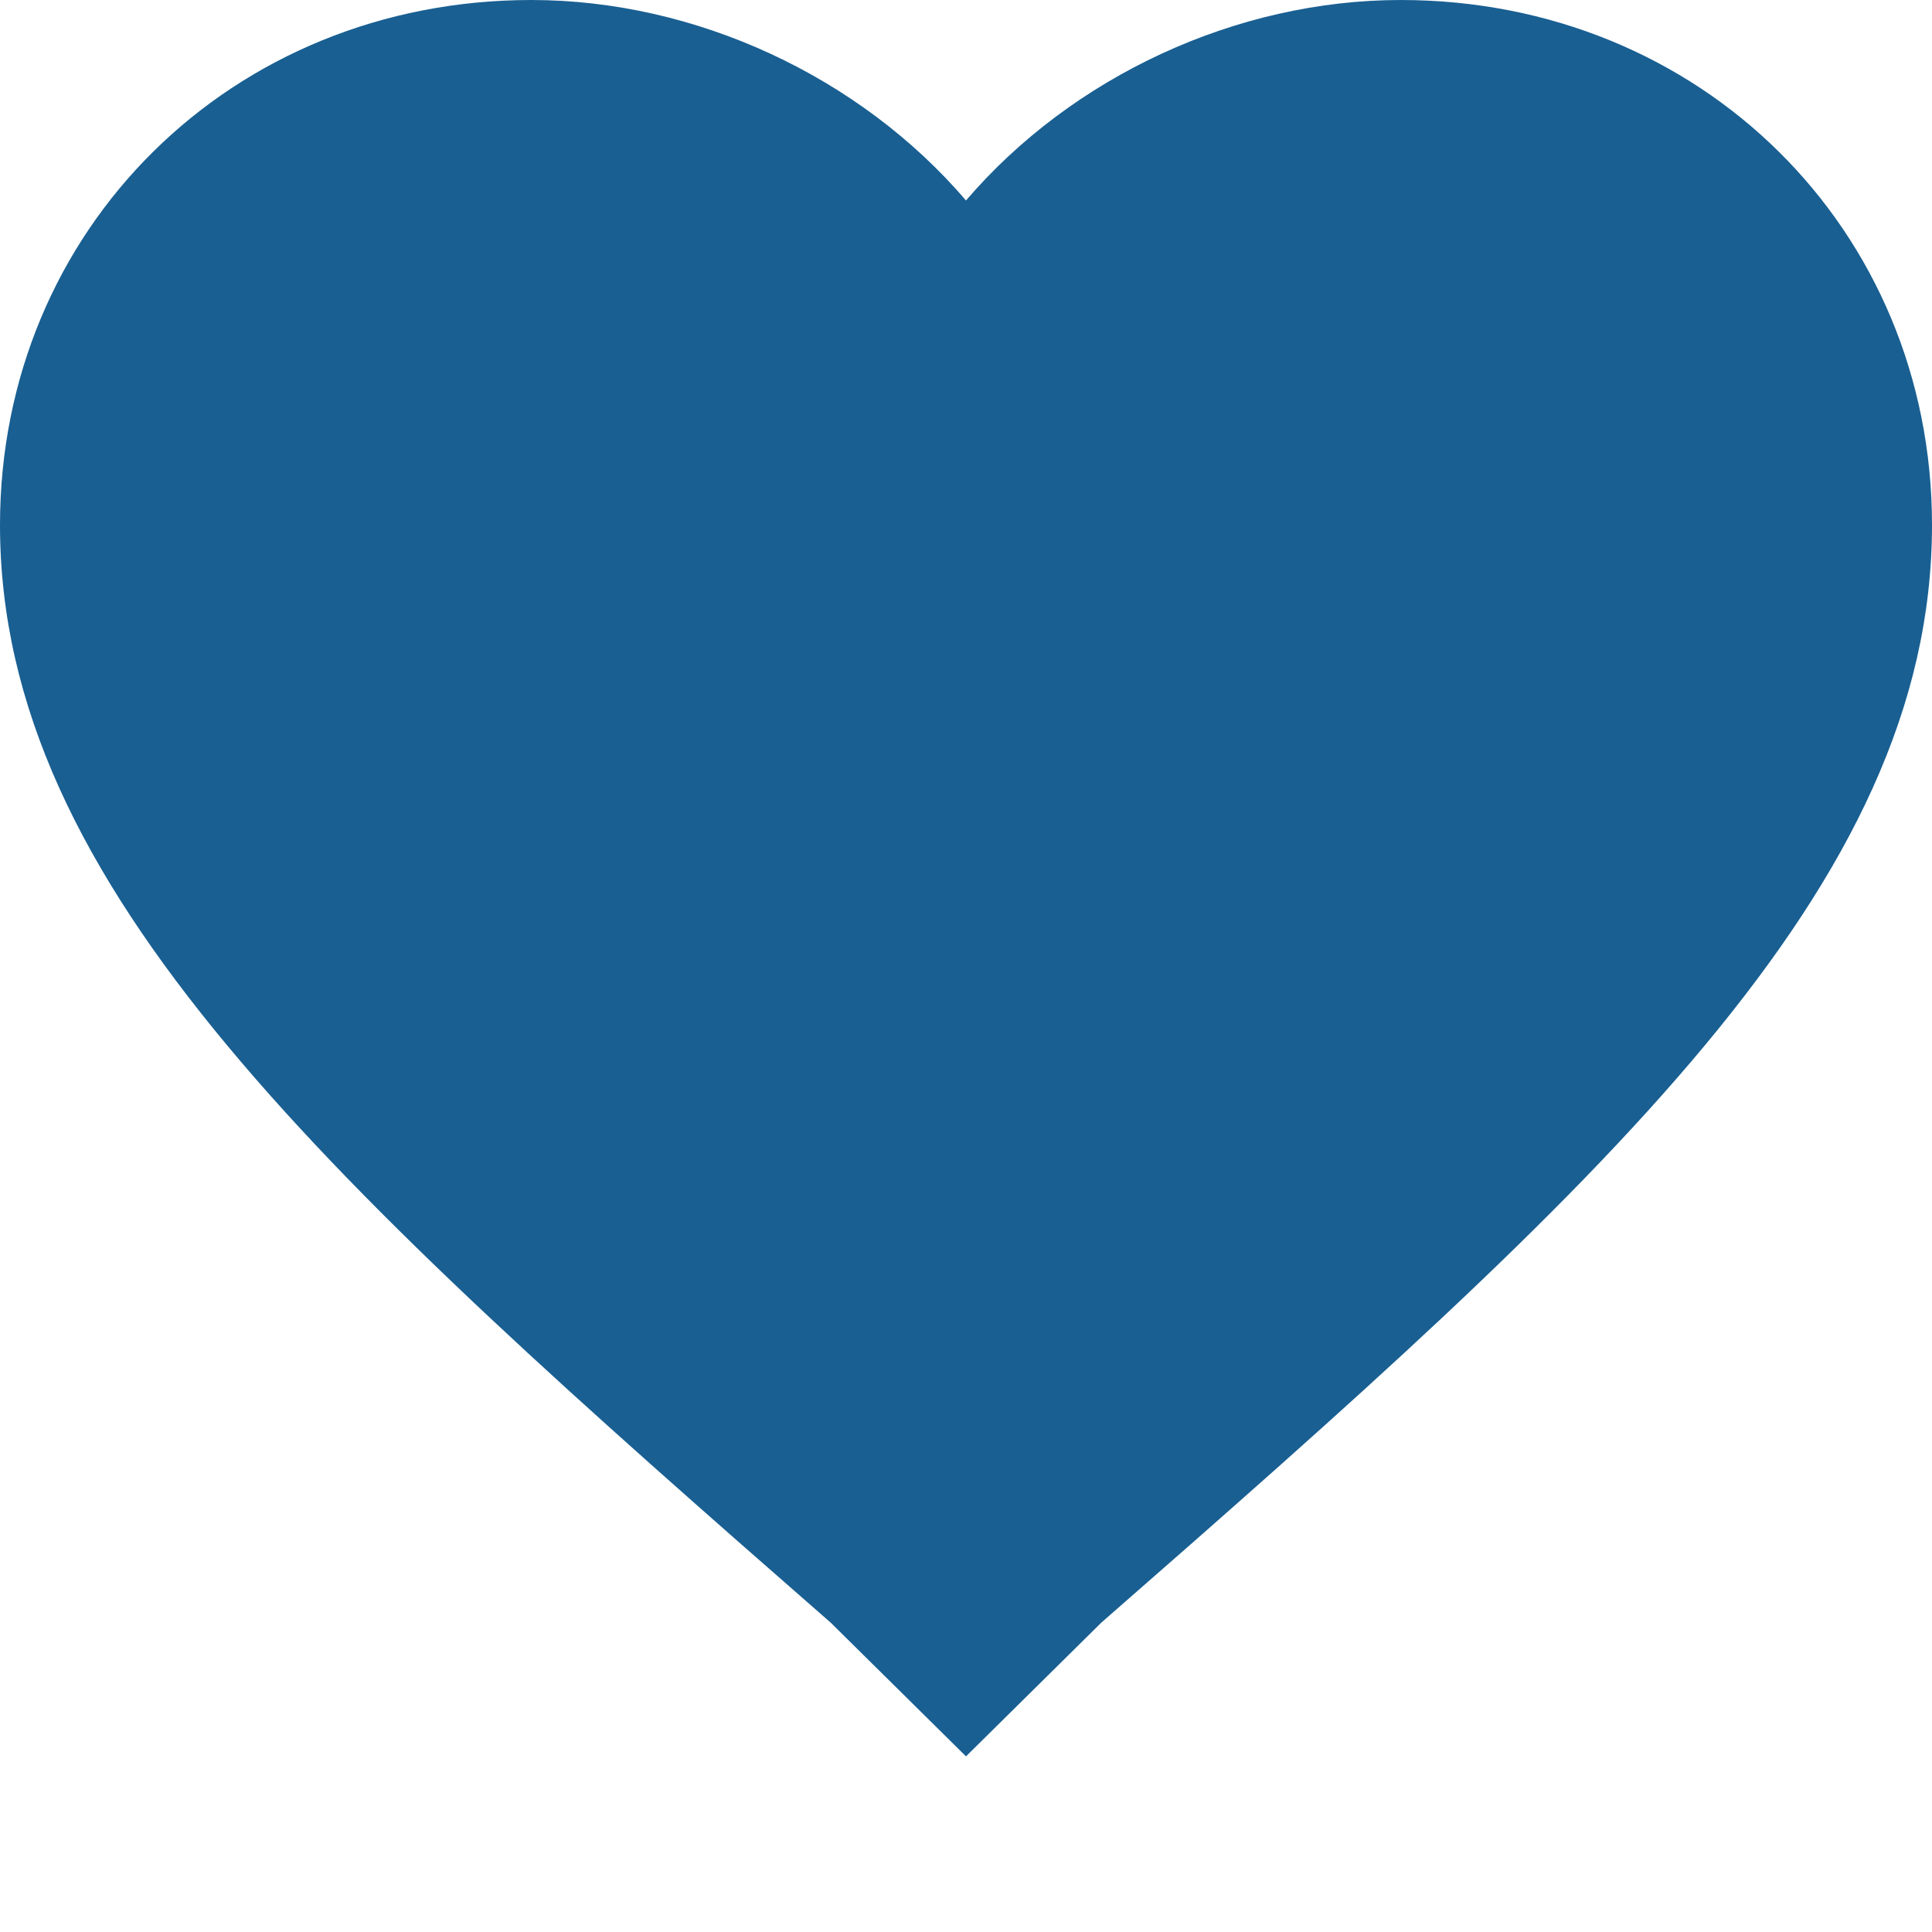 <?xml version="1.0" encoding="utf-8"?>
<!-- Generator: Adobe Illustrator 17.0.0, SVG Export Plug-In . SVG Version: 6.00 Build 0)  -->
<!DOCTYPE svg PUBLIC "-//W3C//DTD SVG 1.1//EN" "http://www.w3.org/Graphics/SVG/1.1/DTD/svg11.dtd">
<svg version="1.1" id="Layer_1" xmlns="http://www.w3.org/2000/svg" xmlns:xlink="http://www.w3.org/1999/xlink" x="0px" y="0px"
	 width="55px" height="55px" viewBox="0 0 55 55" enable-background="new 0 0 55 55" xml:space="preserve">
<path fill="#195F92" d="M27.5,50l-3.85-3.805C9.35,33.696,0,25.272,0,14.945C0,6.522,6.6,0,15.125,0C19.8,0,24.475,2.174,27.5,5.707
	C30.525,2.174,35.2,0,39.875,0C48.4,0,55,6.522,55,14.945c0,10.326-9.35,18.75-23.65,31.25L27.5,50z"/>
</svg>

